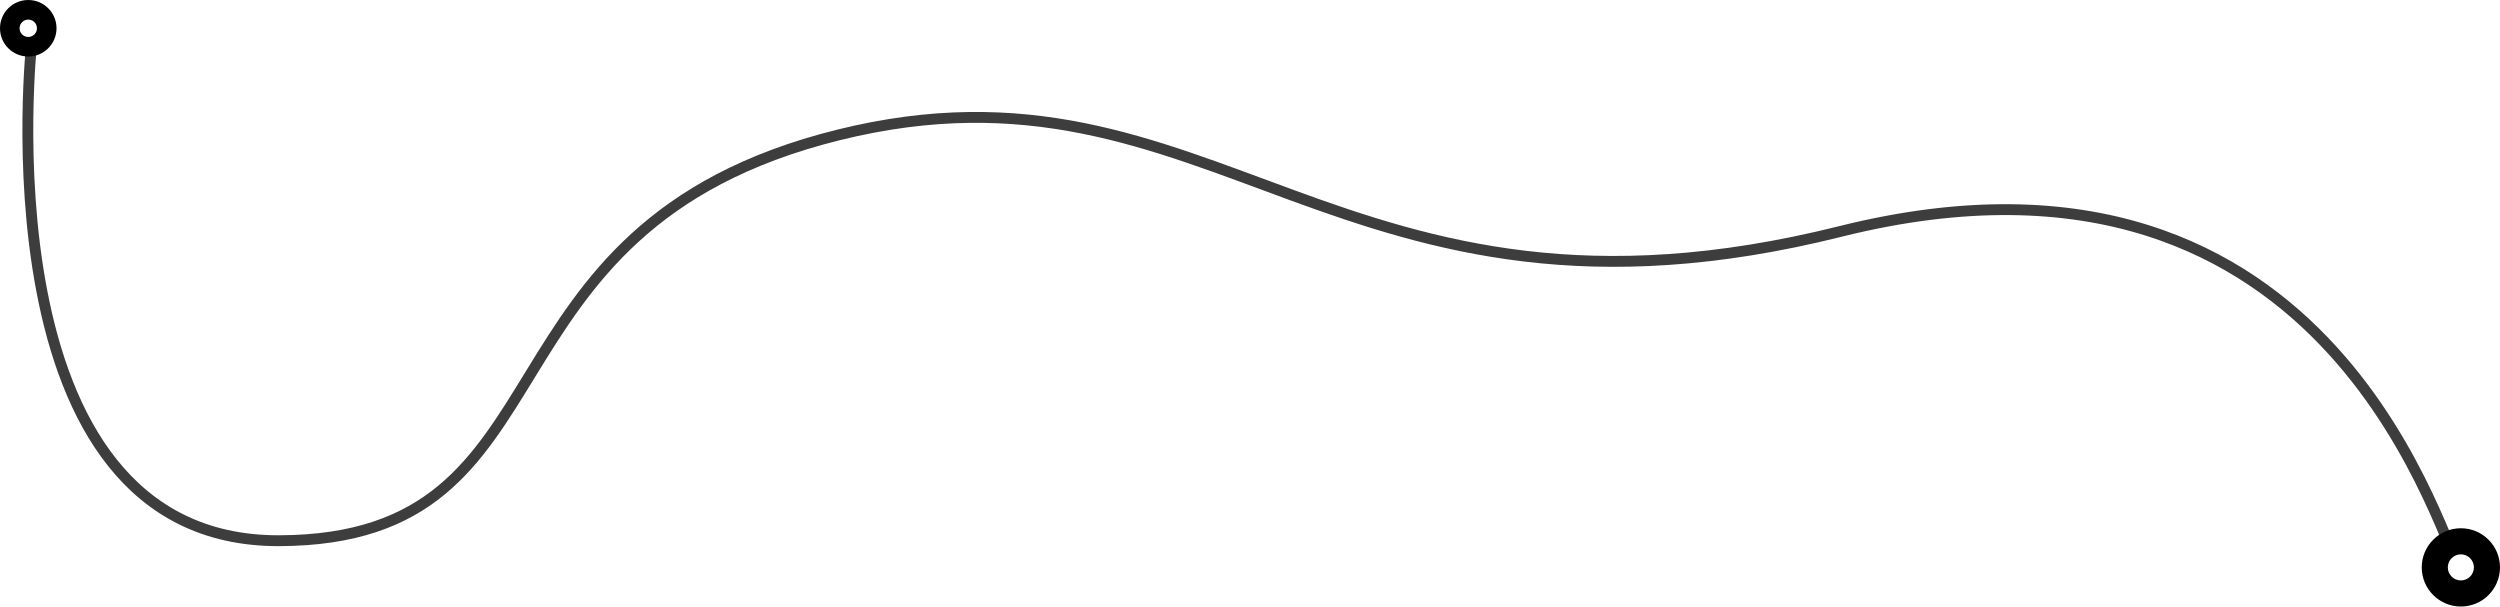 <svg xmlns="http://www.w3.org/2000/svg" width="1150" height="279" viewBox="0 0 1150 279" fill="none"><g clip-path="url(#clip0_4917_7386)"><path d="M1132.14 261.485C1124.06 257.885 1077.2 48.816 846.503 106.485C615.811 164.154 558.603 19.16 385.698 62.07C212.793 104.98 267.822 248.35 128.364 248.727C-11.094 249.104 14.682 18.594 14.682 18.594" stroke="#3D3D3D" stroke-width="5"></path><path d="M13 26C20.18 26 26 20.18 26 13C26 5.82 20.18 0 13 0C5.82 0 0 5.82 0 13C0 20.18 5.82 26 13 26Z" fill="black"></path><g filter="url(#filter0_f_4917_7386)"><path d="M13 17C15.209 17 17 15.209 17 13C17 10.791 15.209 9 13 9C10.791 9 9 10.791 9 13C9 15.209 10.791 17 13 17Z" fill="white"></path></g><path d="M1132 279C1141.94 279 1150 270.941 1150 261C1150 251.059 1141.94 243 1132 243C1122.06 243 1114 251.059 1114 261C1114 270.941 1122.06 279 1132 279Z" fill="black"></path><g filter="url(#filter1_f_4917_7386)"><path d="M1132 267C1135.31 267 1138 264.314 1138 261C1138 257.686 1135.31 255 1132 255C1128.69 255 1126 257.686 1126 261C1126 264.314 1128.69 267 1132 267Z" fill="white"></path></g></g><defs><filter id="filter0_f_4917_7386" x="3" y="3" width="20" height="20" filterUnits="userSpaceOnUse" color-interpolation-filters="sRGB"></filter><filter id="filter1_f_4917_7386" x="1120" y="249" width="24" height="24" filterUnits="userSpaceOnUse" color-interpolation-filters="sRGB"></filter><clipPath id="clip0_4917_7386"><rect width="1150" height="279" fill="white"></rect></clipPath></defs></svg>